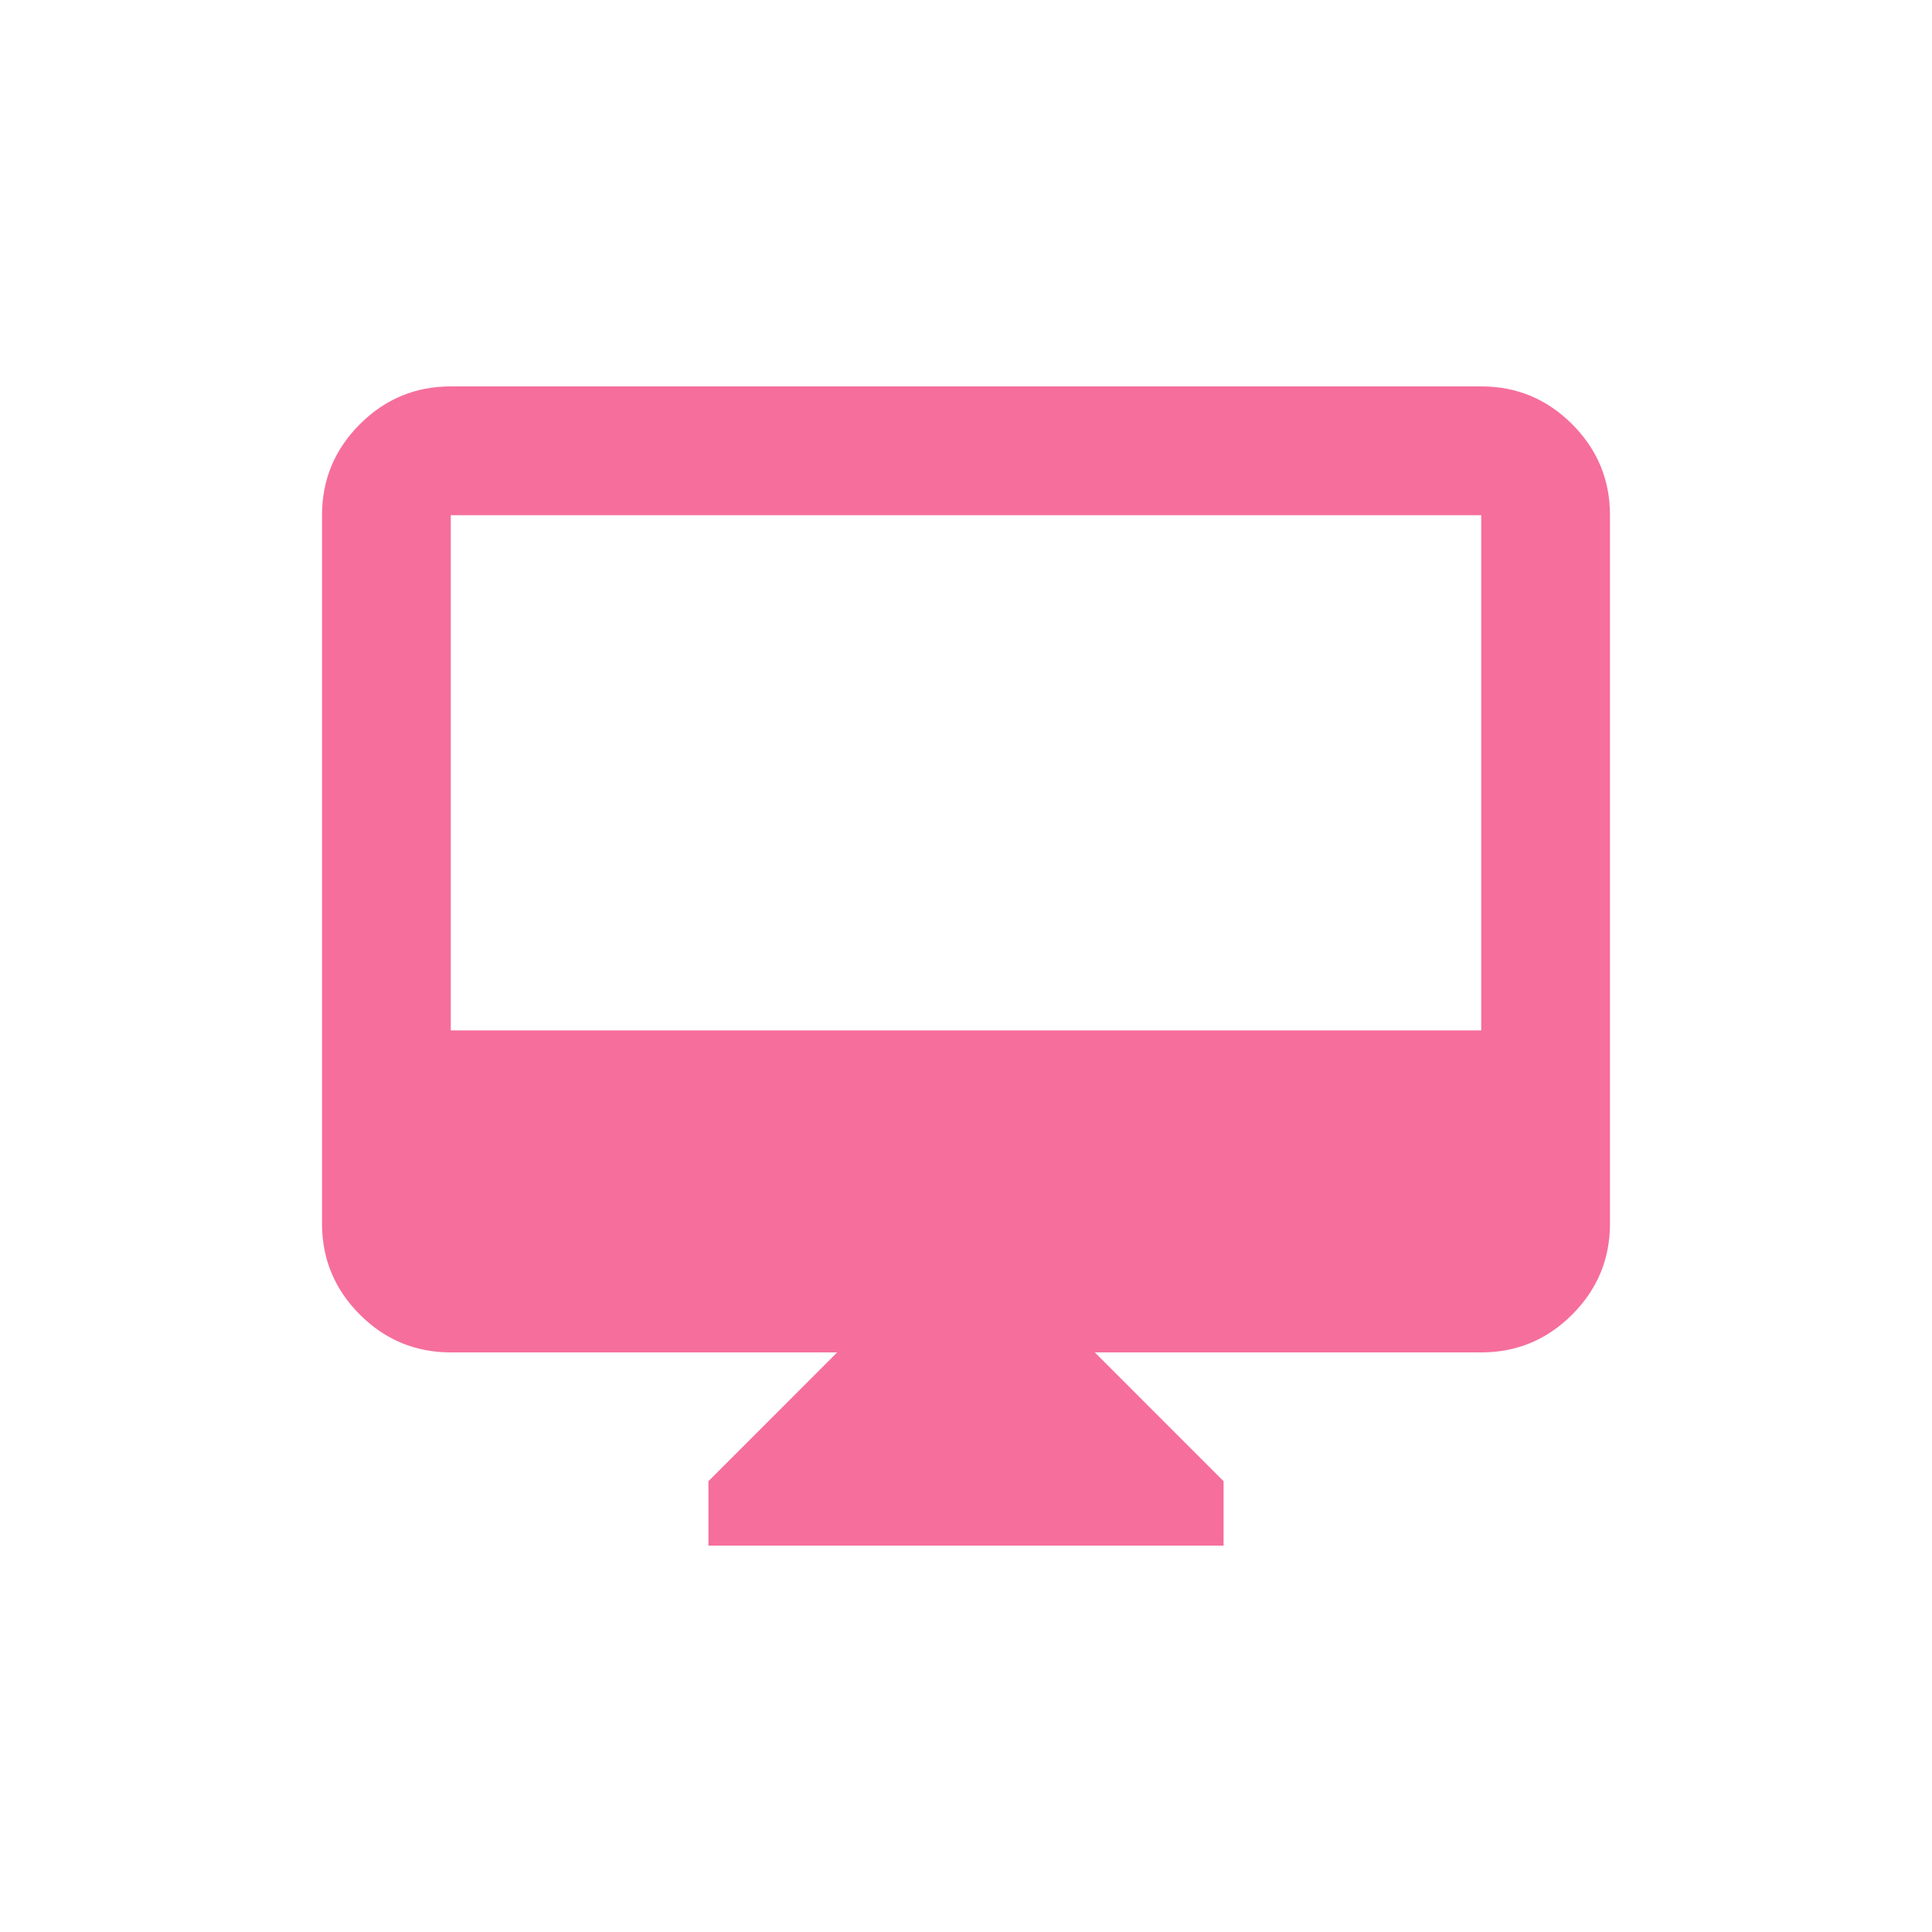 <svg width="40" height="40" viewBox="0 0 40 40" fill="none" xmlns="http://www.w3.org/2000/svg">
<path d="M14.667 32V30.667L17.333 28H9.333C8.6 28 7.972 27.739 7.45 27.217C6.928 26.694 6.667 26.067 6.667 25.333V10.667C6.667 9.933 6.928 9.306 7.45 8.783C7.972 8.261 8.6 8 9.333 8H30.667C31.4 8 32.028 8.261 32.55 8.783C33.072 9.306 33.333 9.933 33.333 10.667V25.333C33.333 26.067 33.072 26.694 32.55 27.217C32.028 27.739 31.4 28 30.667 28H22.667L25.333 30.667V32H14.667ZM9.333 21.333H30.667V10.667H9.333V21.333Z" fill="#F66E9C"/>
</svg>
